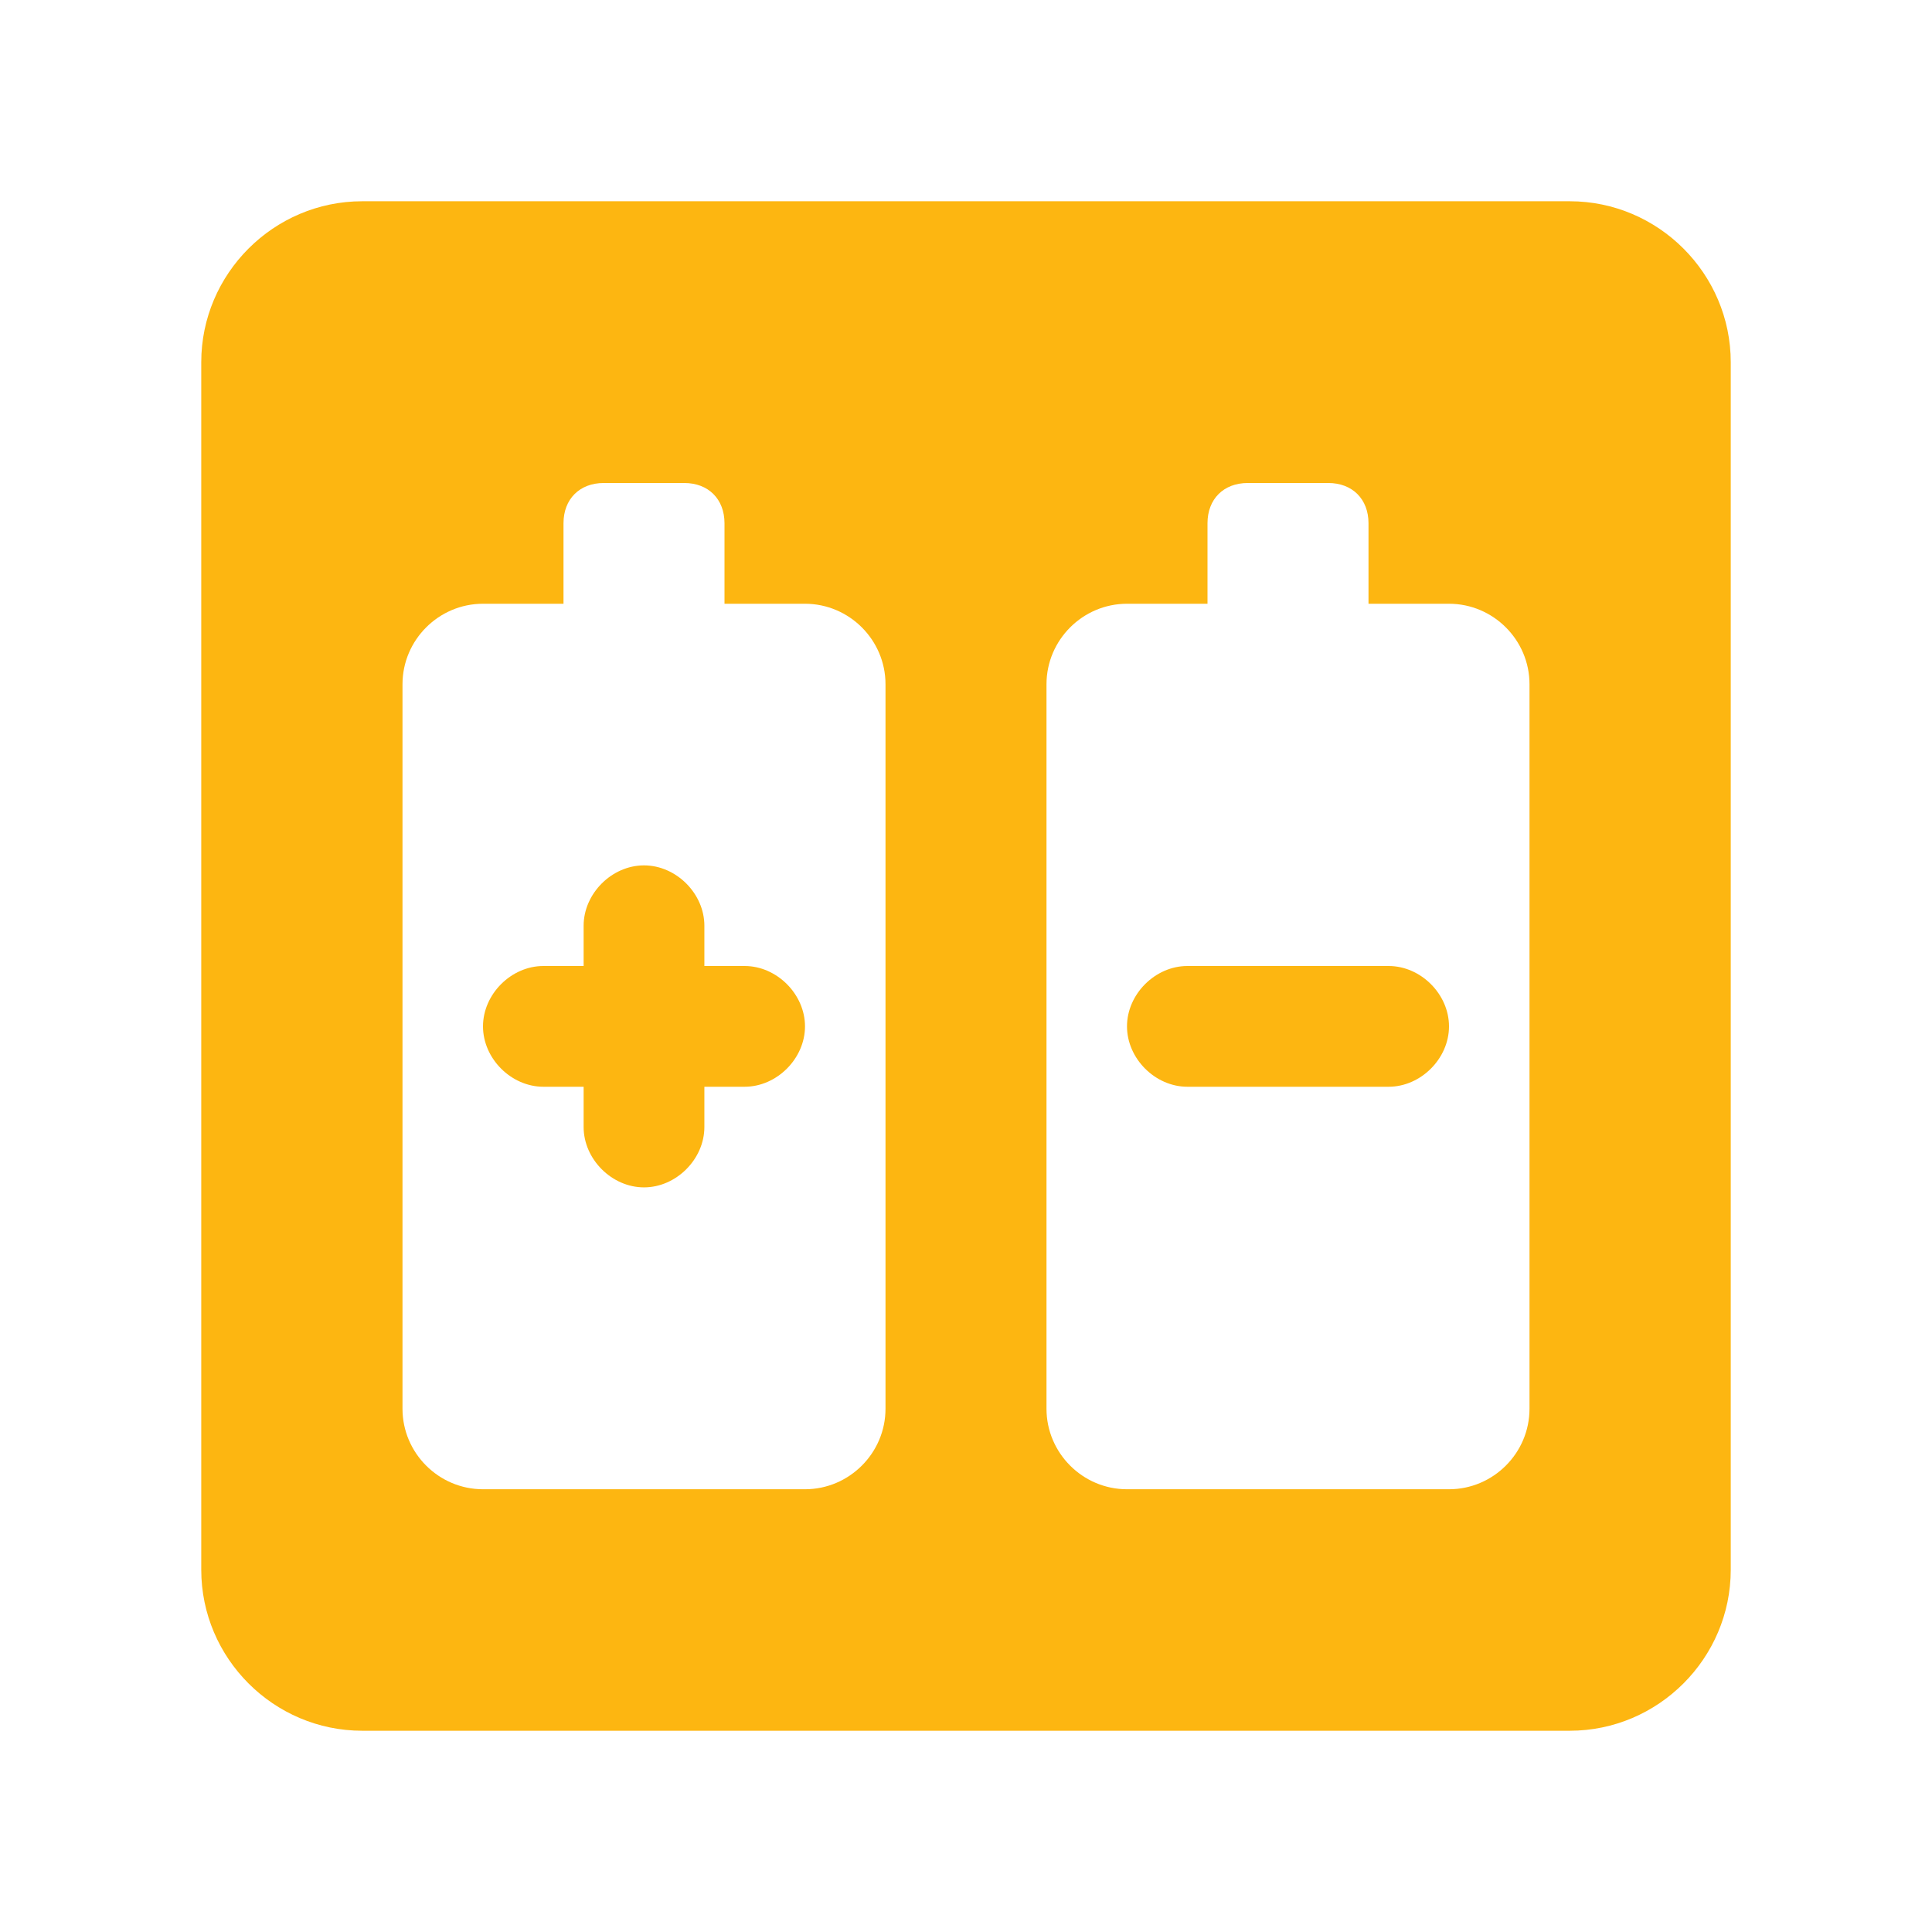 <?xml version="1.0" standalone="no"?><!DOCTYPE svg PUBLIC "-//W3C//DTD SVG 1.1//EN" "http://www.w3.org/Graphics/SVG/1.1/DTD/svg11.dtd"><svg t="1754376889809" class="icon" viewBox="0 0 1024 1024" version="1.1" xmlns="http://www.w3.org/2000/svg" p-id="17652" xmlns:xlink="http://www.w3.org/1999/xlink" width="50" height="50"><path d="M832 106.667H192C145.067 106.667 106.667 145.067 106.667 192v640c0 46.933 38.4 85.333 85.333 85.333h640c46.933 0 85.333-38.4 85.333-85.333V192c0-46.933-38.4-85.333-85.333-85.333zM469.333 746.667c0 23.467-19.2 42.667-42.667 42.667h-170.667c-23.467 0-42.667-19.2-42.667-42.667V362.667c0-23.467 19.2-42.667 42.667-42.667h42.667v-42.667c0-12.8 8.533-21.333 21.333-21.333h42.667c12.8 0 21.333 8.533 21.333 21.333v42.667h42.667c23.467 0 42.667 19.2 42.667 42.667v384z m341.333 0c0 23.467-19.2 42.667-42.667 42.667h-170.667c-23.467 0-42.667-19.2-42.667-42.667V362.667c0-23.467 19.2-42.667 42.667-42.667h42.667v-42.667c0-12.8 8.533-21.333 21.333-21.333h42.667c12.8 0 21.333 8.533 21.333 21.333v42.667h42.667c23.467 0 42.667 19.2 42.667 42.667v384z" p-id="17653" fill="#FDB611"></path><path d="M394.667 512h-21.333v-21.333c0-17.067-14.933-32-32-32s-32 14.933-32 32v21.333h-21.333c-17.067 0-32 14.933-32 32s14.933 32 32 32h21.333v21.333c0 17.067 14.933 32 32 32s32-14.933 32-32v-21.333h21.333c17.067 0 32-14.933 32-32s-14.933-32-32-32zM736 512h-106.667c-17.067 0-32 14.933-32 32s14.933 32 32 32h106.667c17.067 0 32-14.933 32-32s-14.933-32-32-32z" p-id="17654" fill="#FDB611"></path></svg>
